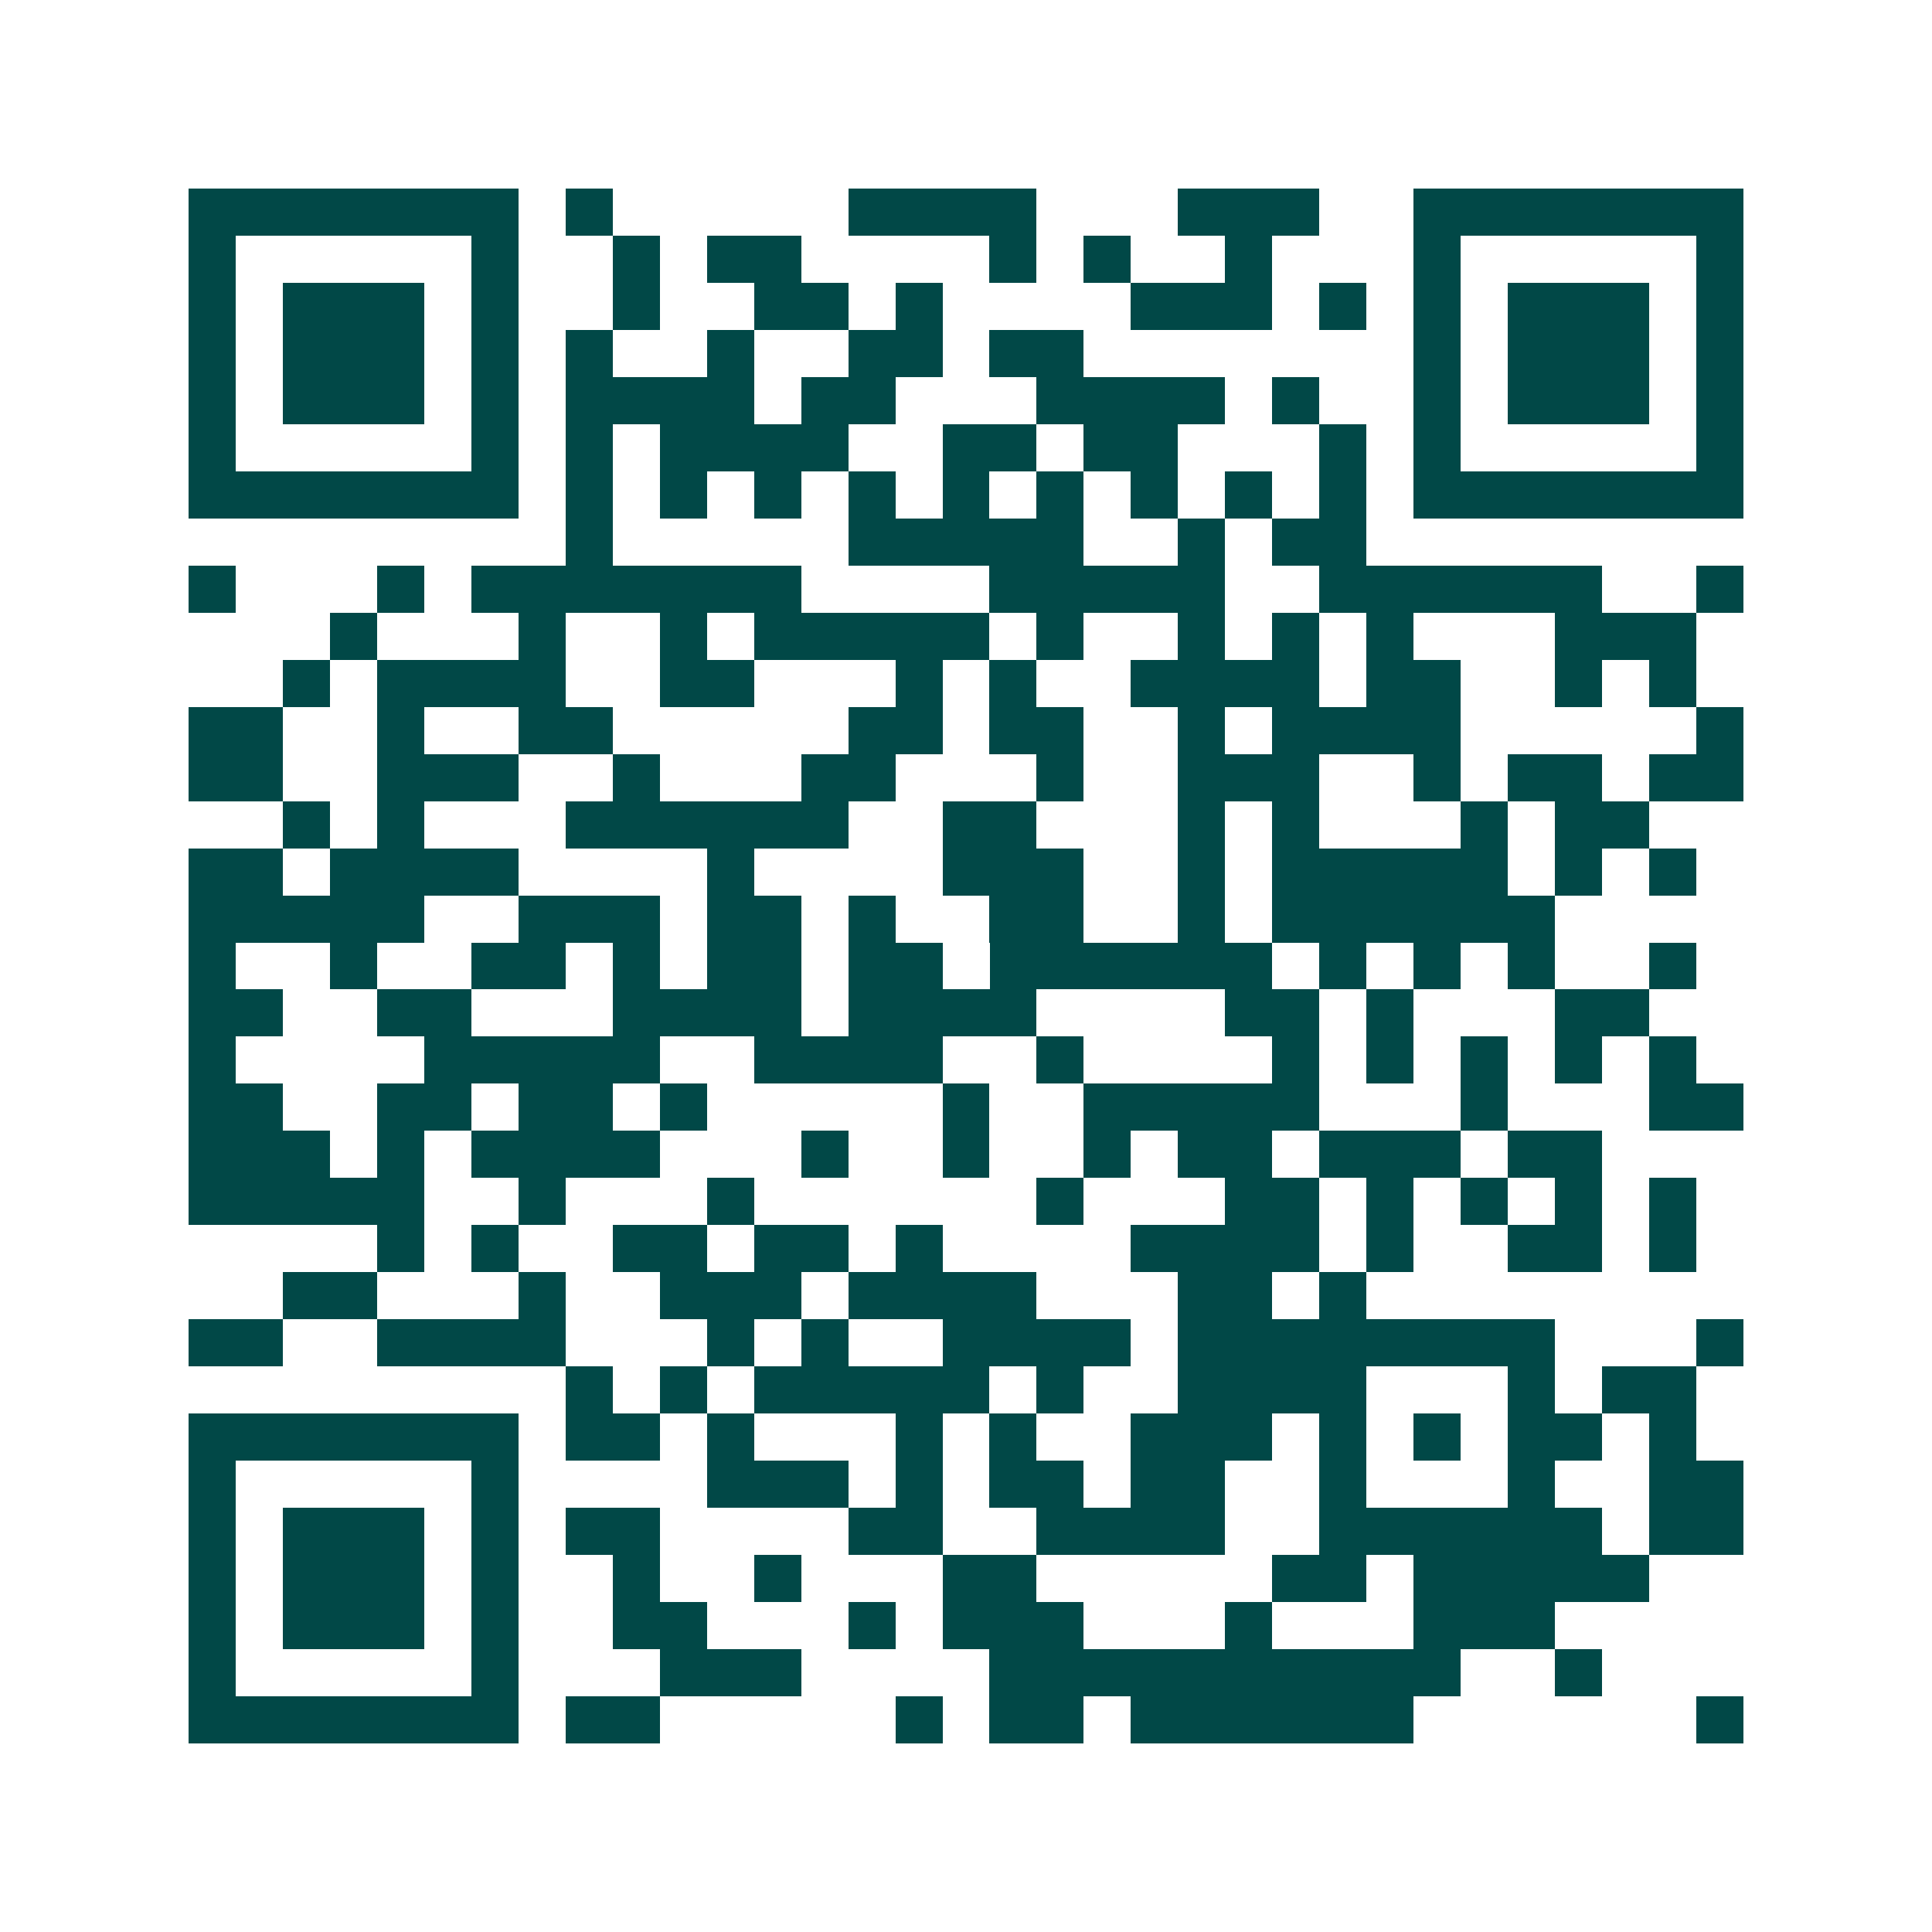 <svg xmlns="http://www.w3.org/2000/svg" width="200" height="200" viewBox="0 0 41 41" shape-rendering="crispEdges"><path fill="#ffffff" d="M0 0h41v41H0z"/><path stroke="#014847" d="M4 4.5h7m1 0h1m5 0h4m3 0h3m2 0h7M4 5.5h1m5 0h1m2 0h1m1 0h2m4 0h1m1 0h1m2 0h1m3 0h1m5 0h1M4 6.5h1m1 0h3m1 0h1m2 0h1m2 0h2m1 0h1m4 0h3m1 0h1m1 0h1m1 0h3m1 0h1M4 7.5h1m1 0h3m1 0h1m1 0h1m2 0h1m2 0h2m1 0h2m7 0h1m1 0h3m1 0h1M4 8.5h1m1 0h3m1 0h1m1 0h4m1 0h2m3 0h4m1 0h1m2 0h1m1 0h3m1 0h1M4 9.5h1m5 0h1m1 0h1m1 0h4m2 0h2m1 0h2m3 0h1m1 0h1m5 0h1M4 10.5h7m1 0h1m1 0h1m1 0h1m1 0h1m1 0h1m1 0h1m1 0h1m1 0h1m1 0h1m1 0h7M12 11.5h1m5 0h5m2 0h1m1 0h2M4 12.5h1m3 0h1m1 0h7m4 0h5m2 0h6m2 0h1M7 13.5h1m3 0h1m2 0h1m1 0h5m1 0h1m2 0h1m1 0h1m1 0h1m3 0h3M6 14.5h1m1 0h4m2 0h2m3 0h1m1 0h1m2 0h4m1 0h2m2 0h1m1 0h1M4 15.5h2m2 0h1m2 0h2m5 0h2m1 0h2m2 0h1m1 0h4m5 0h1M4 16.5h2m2 0h3m2 0h1m3 0h2m3 0h1m2 0h3m2 0h1m1 0h2m1 0h2M6 17.5h1m1 0h1m3 0h6m2 0h2m3 0h1m1 0h1m3 0h1m1 0h2M4 18.5h2m1 0h4m4 0h1m4 0h3m2 0h1m1 0h5m1 0h1m1 0h1M4 19.5h5m2 0h3m1 0h2m1 0h1m2 0h2m2 0h1m1 0h6M4 20.5h1m2 0h1m2 0h2m1 0h1m1 0h2m1 0h2m1 0h6m1 0h1m1 0h1m1 0h1m2 0h1M4 21.5h2m2 0h2m3 0h4m1 0h4m4 0h2m1 0h1m3 0h2M4 22.5h1m4 0h5m2 0h4m2 0h1m4 0h1m1 0h1m1 0h1m1 0h1m1 0h1M4 23.5h2m2 0h2m1 0h2m1 0h1m5 0h1m2 0h5m3 0h1m3 0h2M4 24.5h3m1 0h1m1 0h4m3 0h1m2 0h1m2 0h1m1 0h2m1 0h3m1 0h2M4 25.5h5m2 0h1m3 0h1m6 0h1m3 0h2m1 0h1m1 0h1m1 0h1m1 0h1M8 26.5h1m1 0h1m2 0h2m1 0h2m1 0h1m4 0h4m1 0h1m2 0h2m1 0h1M6 27.5h2m3 0h1m2 0h3m1 0h4m3 0h2m1 0h1M4 28.5h2m2 0h4m3 0h1m1 0h1m2 0h4m1 0h8m3 0h1M12 29.5h1m1 0h1m1 0h5m1 0h1m2 0h4m3 0h1m1 0h2M4 30.5h7m1 0h2m1 0h1m3 0h1m1 0h1m2 0h3m1 0h1m1 0h1m1 0h2m1 0h1M4 31.5h1m5 0h1m4 0h3m1 0h1m1 0h2m1 0h2m2 0h1m3 0h1m2 0h2M4 32.5h1m1 0h3m1 0h1m1 0h2m4 0h2m2 0h4m2 0h6m1 0h2M4 33.5h1m1 0h3m1 0h1m2 0h1m2 0h1m3 0h2m5 0h2m1 0h5M4 34.5h1m1 0h3m1 0h1m2 0h2m3 0h1m1 0h3m3 0h1m3 0h3M4 35.5h1m5 0h1m3 0h3m4 0h10m2 0h1M4 36.5h7m1 0h2m5 0h1m1 0h2m1 0h6m6 0h1"/></svg>
